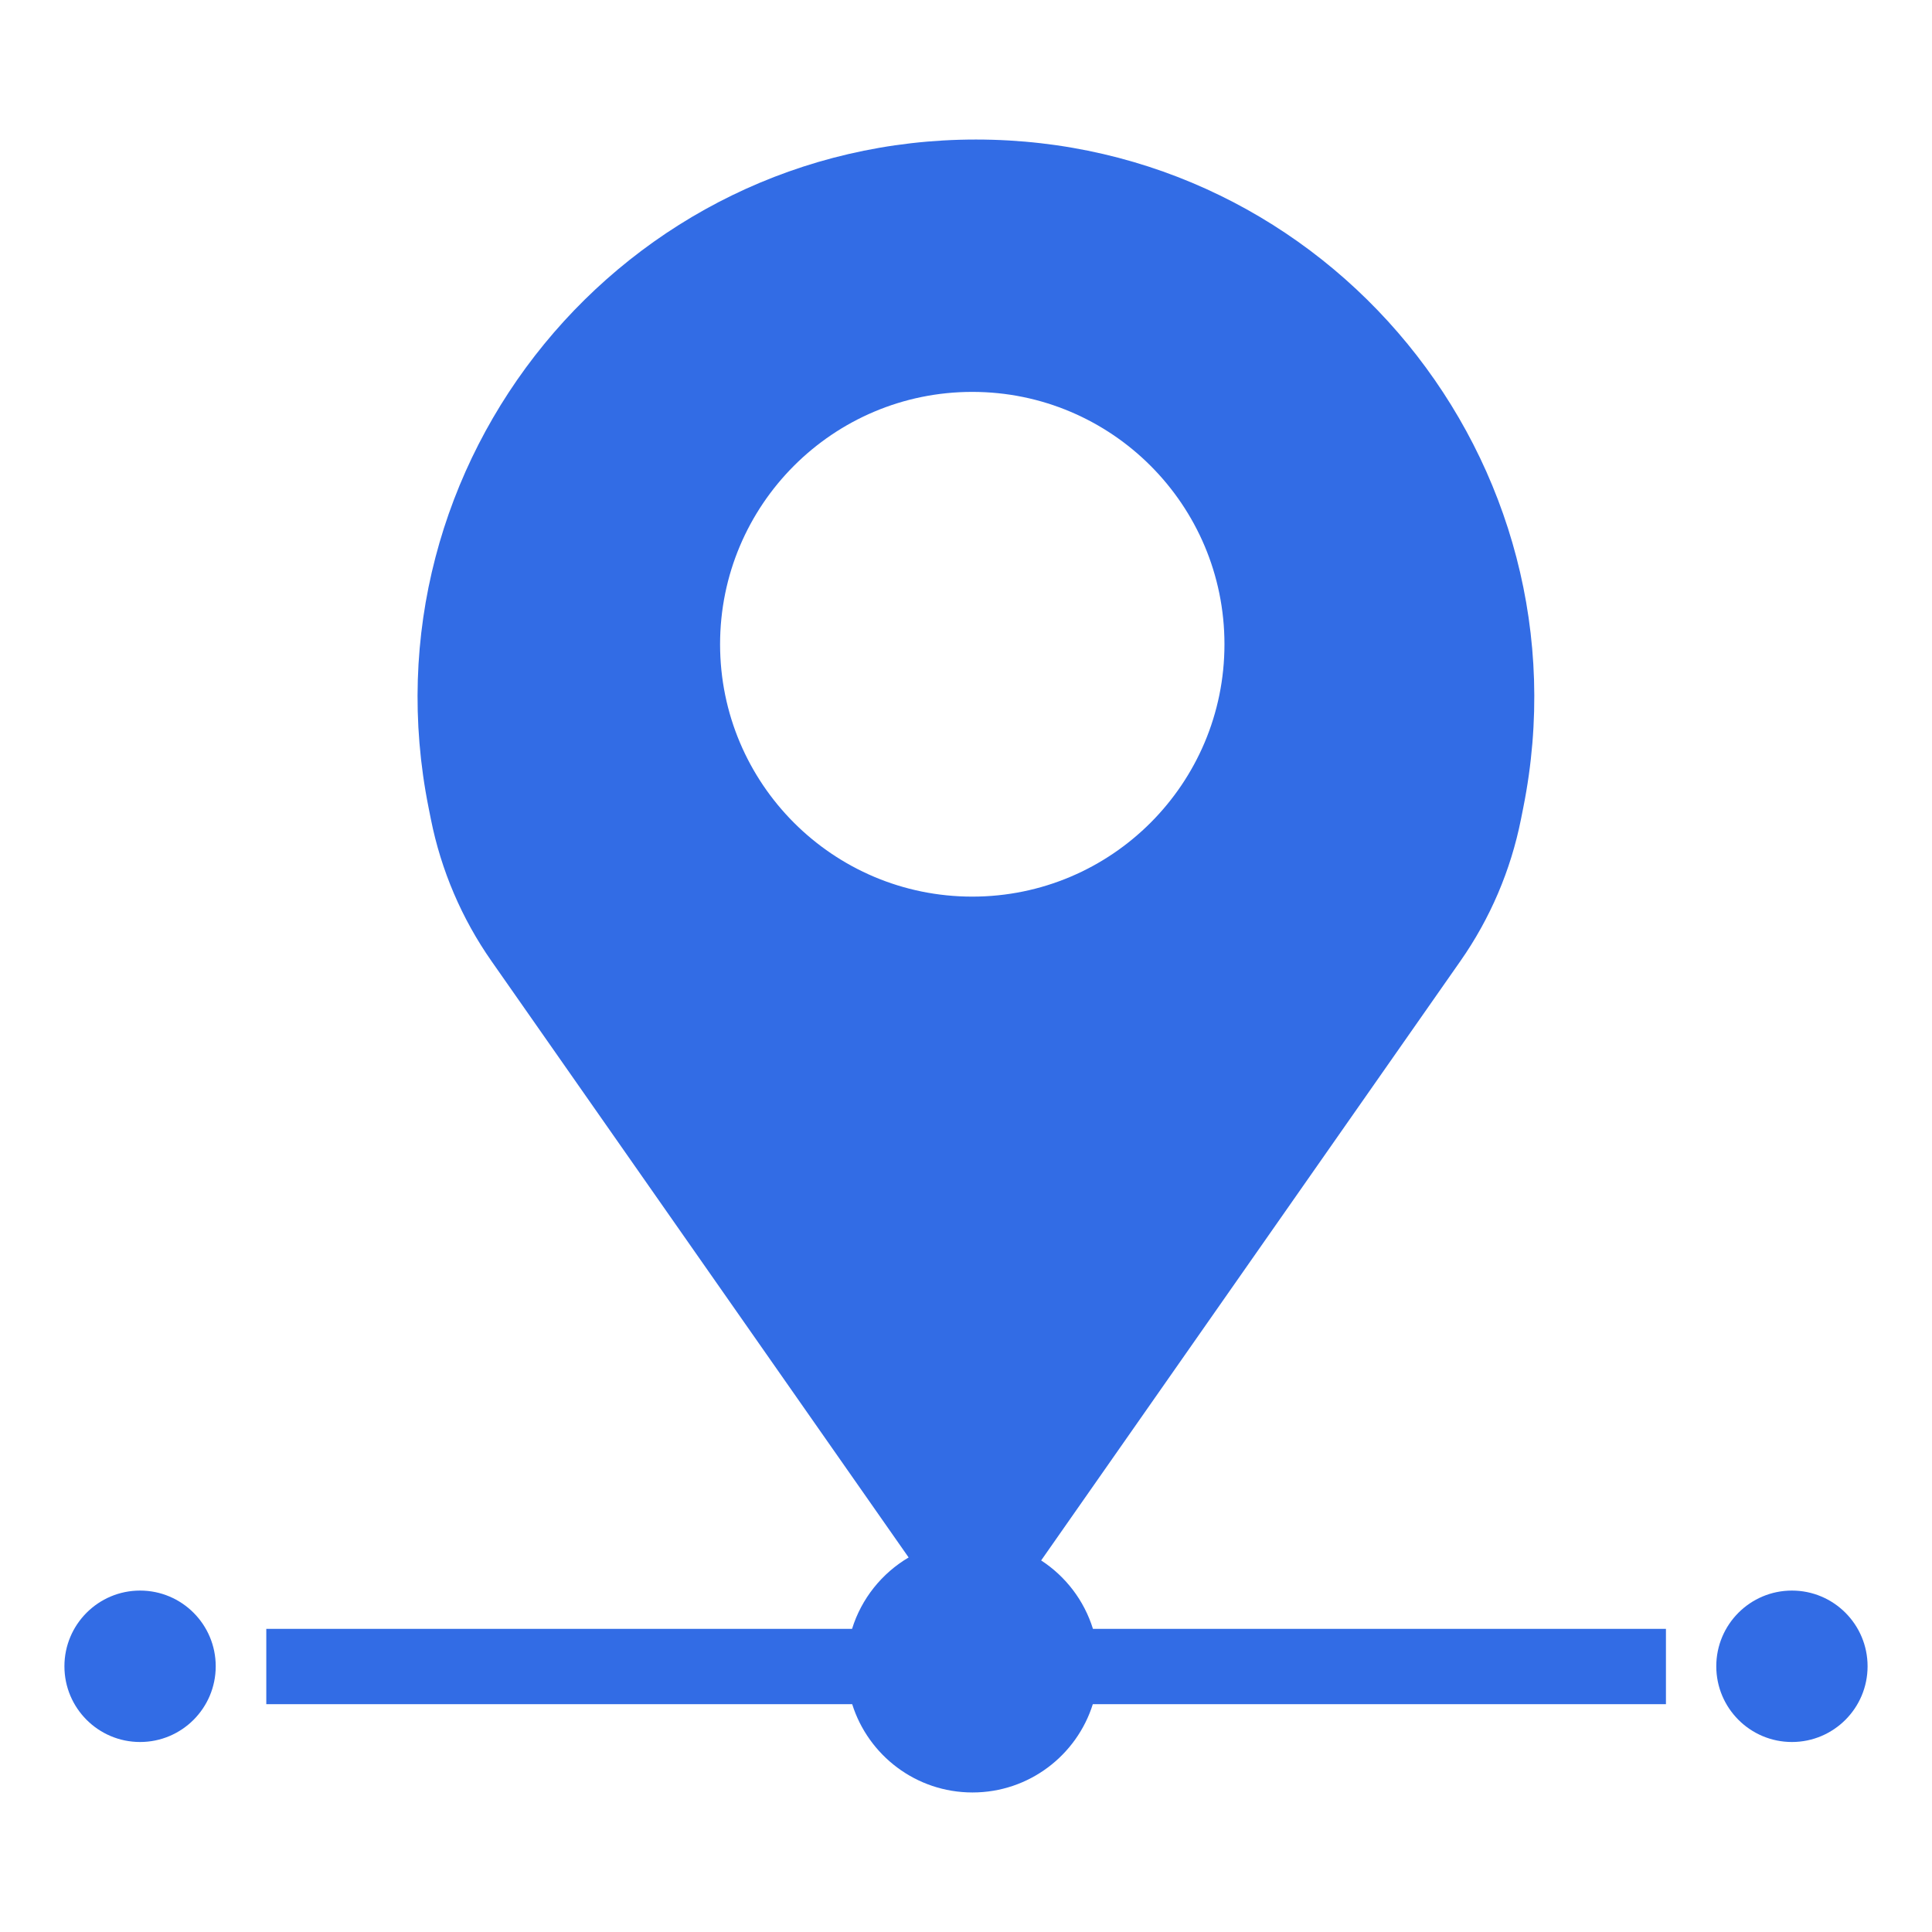 <svg width="90" height="90" viewBox="0 0 90 90" fill="none" xmlns="http://www.w3.org/2000/svg">
<ellipse cx="83.475" cy="77.622" rx="3.524" ry="3.527" fill="#326CE5"/>
<ellipse cx="6.525" cy="77.622" rx="3.524" ry="3.527" fill="#326CE5"/>
<path fill-rule="evenodd" clip-rule="evenodd" d="M19.965 37.624C16.747 21.523 29.054 6.5 45.463 6.5C61.872 6.5 74.178 21.523 70.96 37.624L70.851 38.171C70.377 40.543 69.417 42.791 68.03 44.772L48.501 72.691C49.639 73.431 50.504 74.555 50.914 75.879H77.606V79.386H50.908C50.16 81.77 47.933 83.5 45.303 83.5C42.673 83.5 40.447 81.77 39.698 79.386H12.405V75.879H39.692C40.129 74.47 41.081 73.287 42.328 72.553L22.895 44.772C21.509 42.791 20.549 40.543 20.074 38.171L19.965 37.624ZM57.04 30.012C57.04 36.505 51.78 41.768 45.292 41.768C38.804 41.768 33.544 36.505 33.544 30.012C33.544 23.519 38.804 18.256 45.292 18.256C51.78 18.256 57.04 23.519 57.04 30.012Z" fill="#326CE5"/>
</svg>
